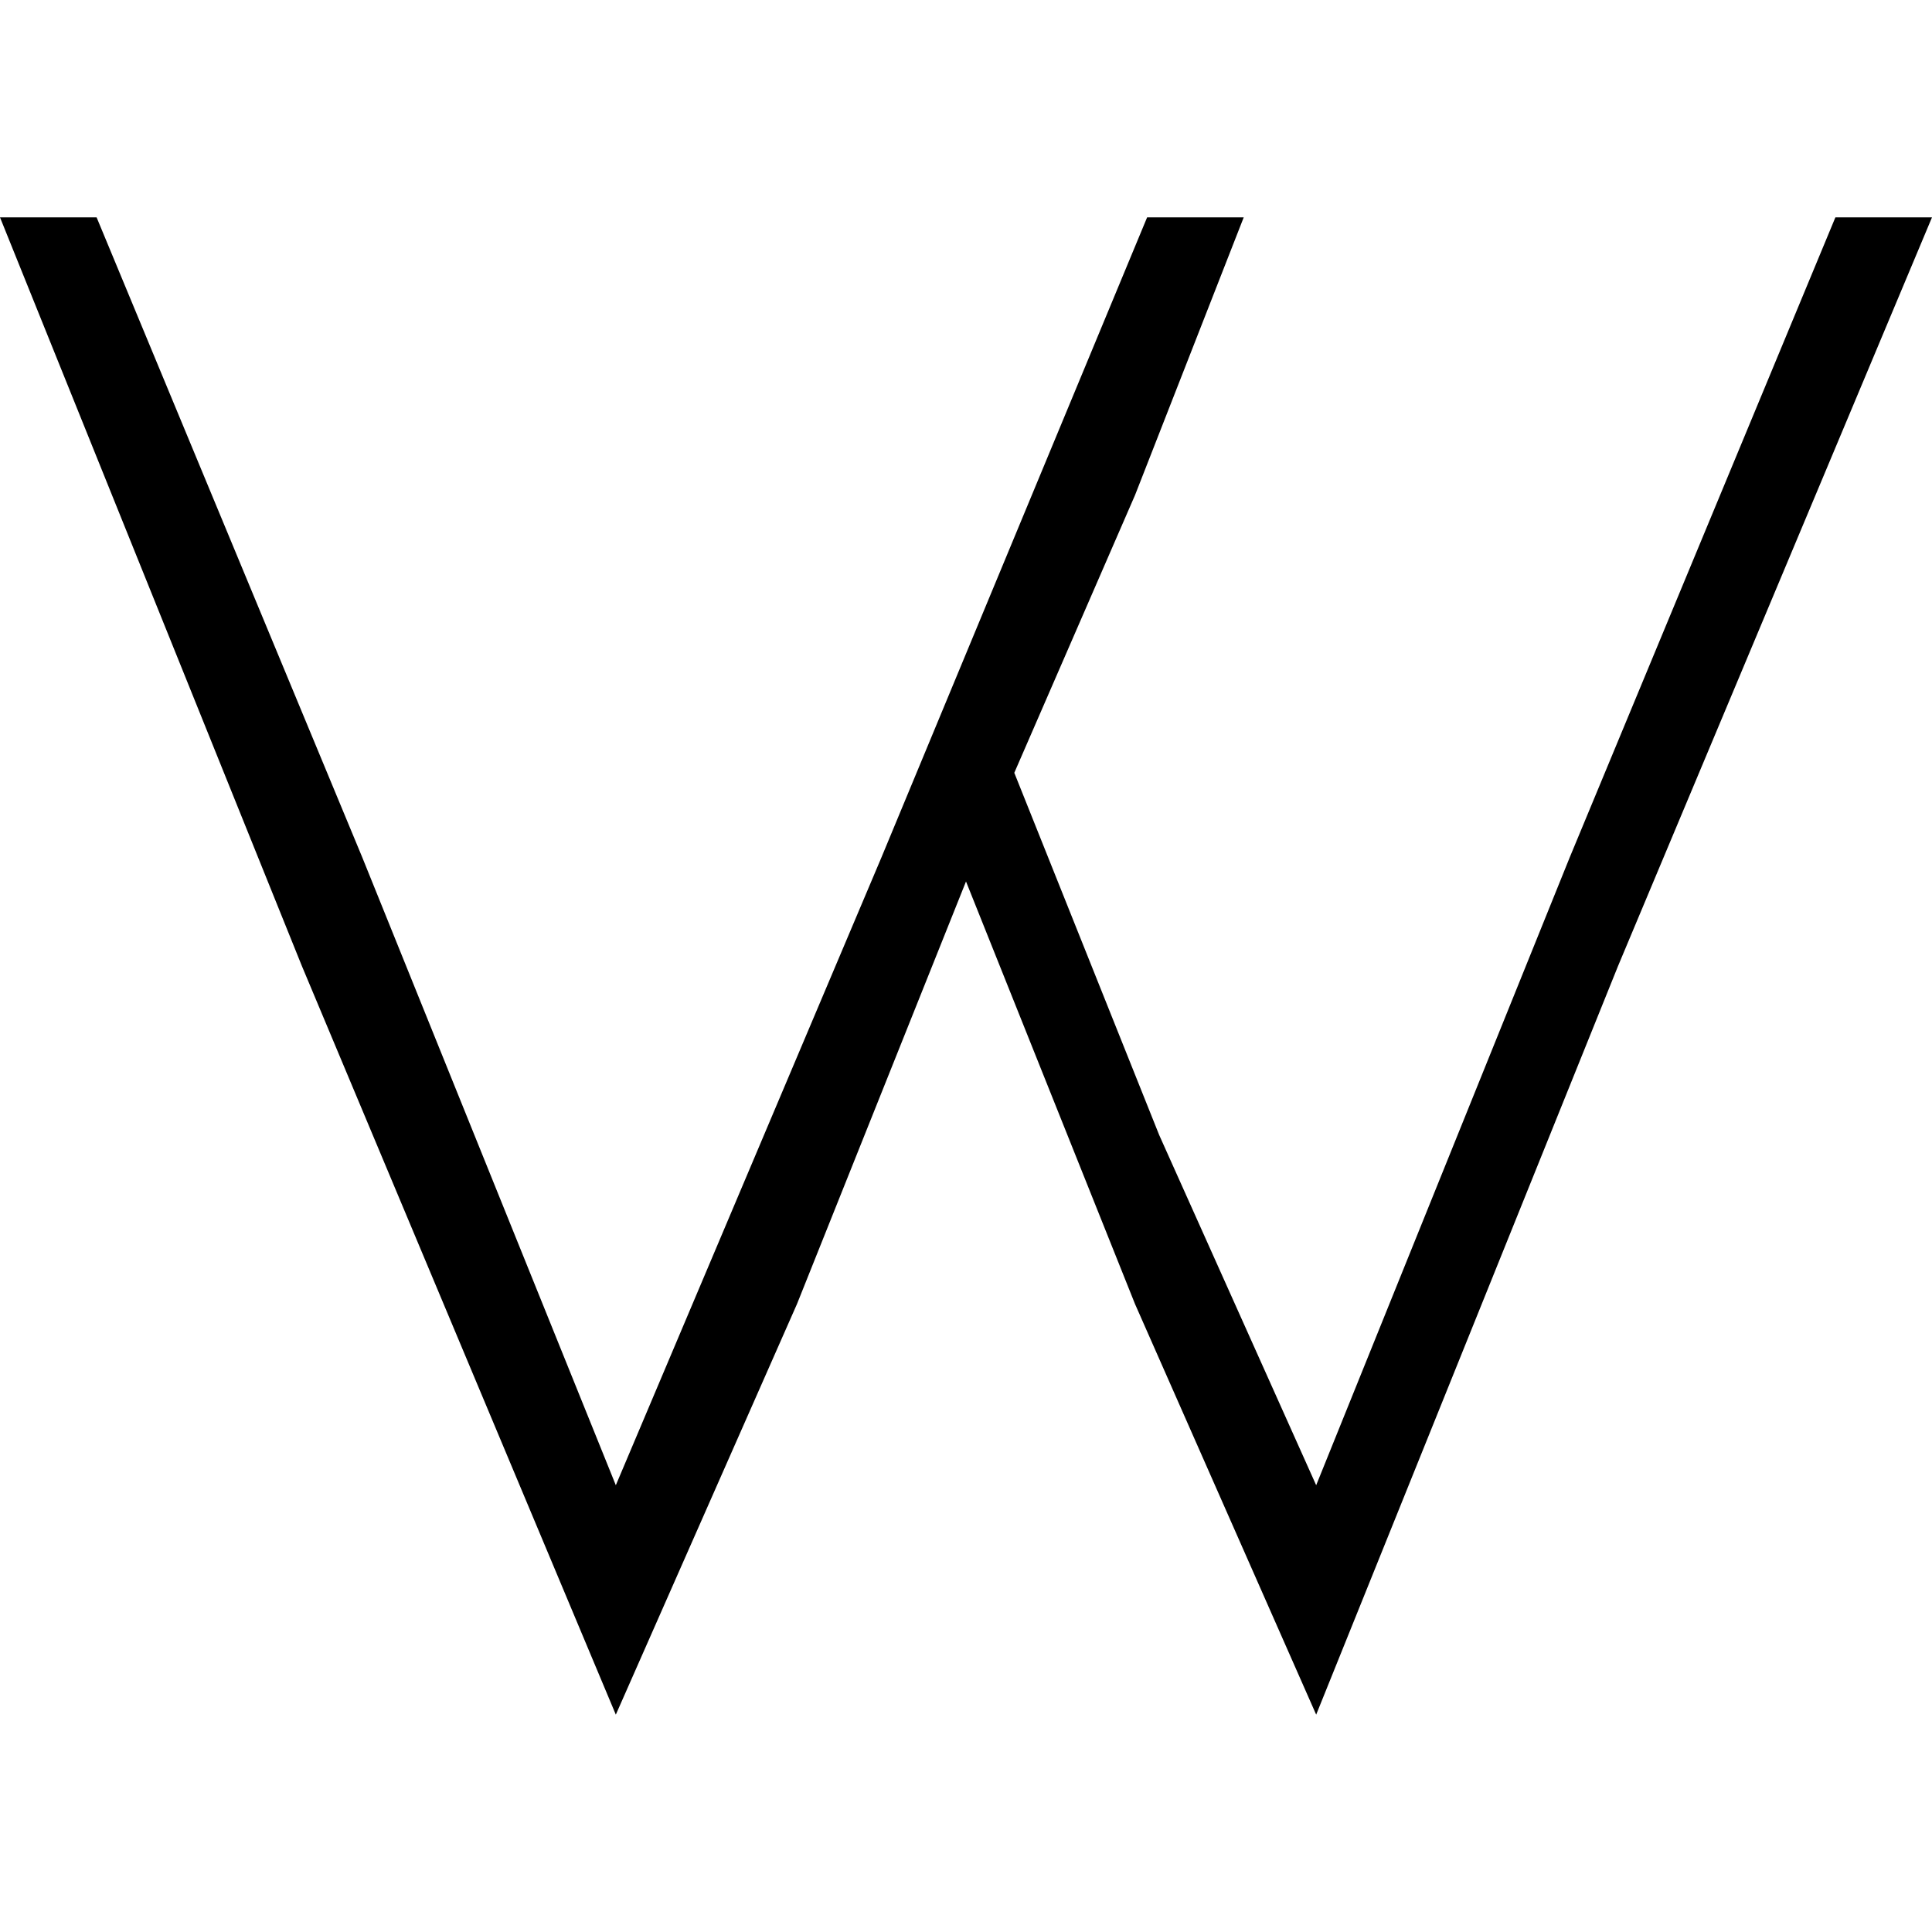 <?xml version="1.0" encoding="UTF-8" standalone="no"?>
<!-- Generator: Adobe Illustrator 25.2.3, SVG Export Plug-In . SVG Version: 6.00 Build 0)  -->

<svg
   version="1.1"
   id="Calque_1"
   x="0px"
   y="0px"
   viewBox="0 0 16 16"
   style="enable-background:new 0 0 16 16;"
   xml:space="preserve"
   sodipodi:docname="favicon-2.svg"
   inkscape:version="1.1 (c4e8f9e, 2021-05-24)"
   xmlns:inkscape="http://www.inkscape.org/namespaces/inkscape"
   xmlns:sodipodi="http://sodipodi.sourceforge.net/DTD/sodipodi-0.dtd"
   xmlns="http://www.w3.org/2000/svg"
   xmlns:svg="http://www.w3.org/2000/svg"><defs
   id="defs8" /><sodipodi:namedview
   id="namedview6"
   pagecolor="#ffffff"
   bordercolor="#666666"
   borderopacity="1.0"
   inkscape:pageshadow="2"
   inkscape:pageopacity="0.0"
   inkscape:pagecheckerboard="0"
   showgrid="false"
   inkscape:zoom="53.0625"
   inkscape:cx="8"
   inkscape:cy="8"
   inkscape:window-width="2560"
   inkscape:window-height="1035"
   inkscape:window-x="0"
   inkscape:window-y="23"
   inkscape:window-maximized="0"
   inkscape:current-layer="Calque_1" />
   <style>
      path {
         fill : #000;
      }
      @media (prefers-color-scheme: dark) {
         path {
            fill: #fff;
            }
      }
   </style>
<g
   id="Calque_1_1_">
	<path
   id="polygon2"
   d="M 15.2,1.8 13,7.1 10.9,12.3 9.6,9.4 8.4,6.4 9.4,4.1 10.3,1.8 H 9.9 9.5 L 7.3,7.1 5.1,12.3 3,7.1 0.8,1.8 H 0.4 0 L 2.5,8 5.1,14.2 6.6,10.8 8,7.3 9.4,10.8 10.9,14.2 13.4,8 16,1.8 h -0.4 z" />
</g>
</svg>
